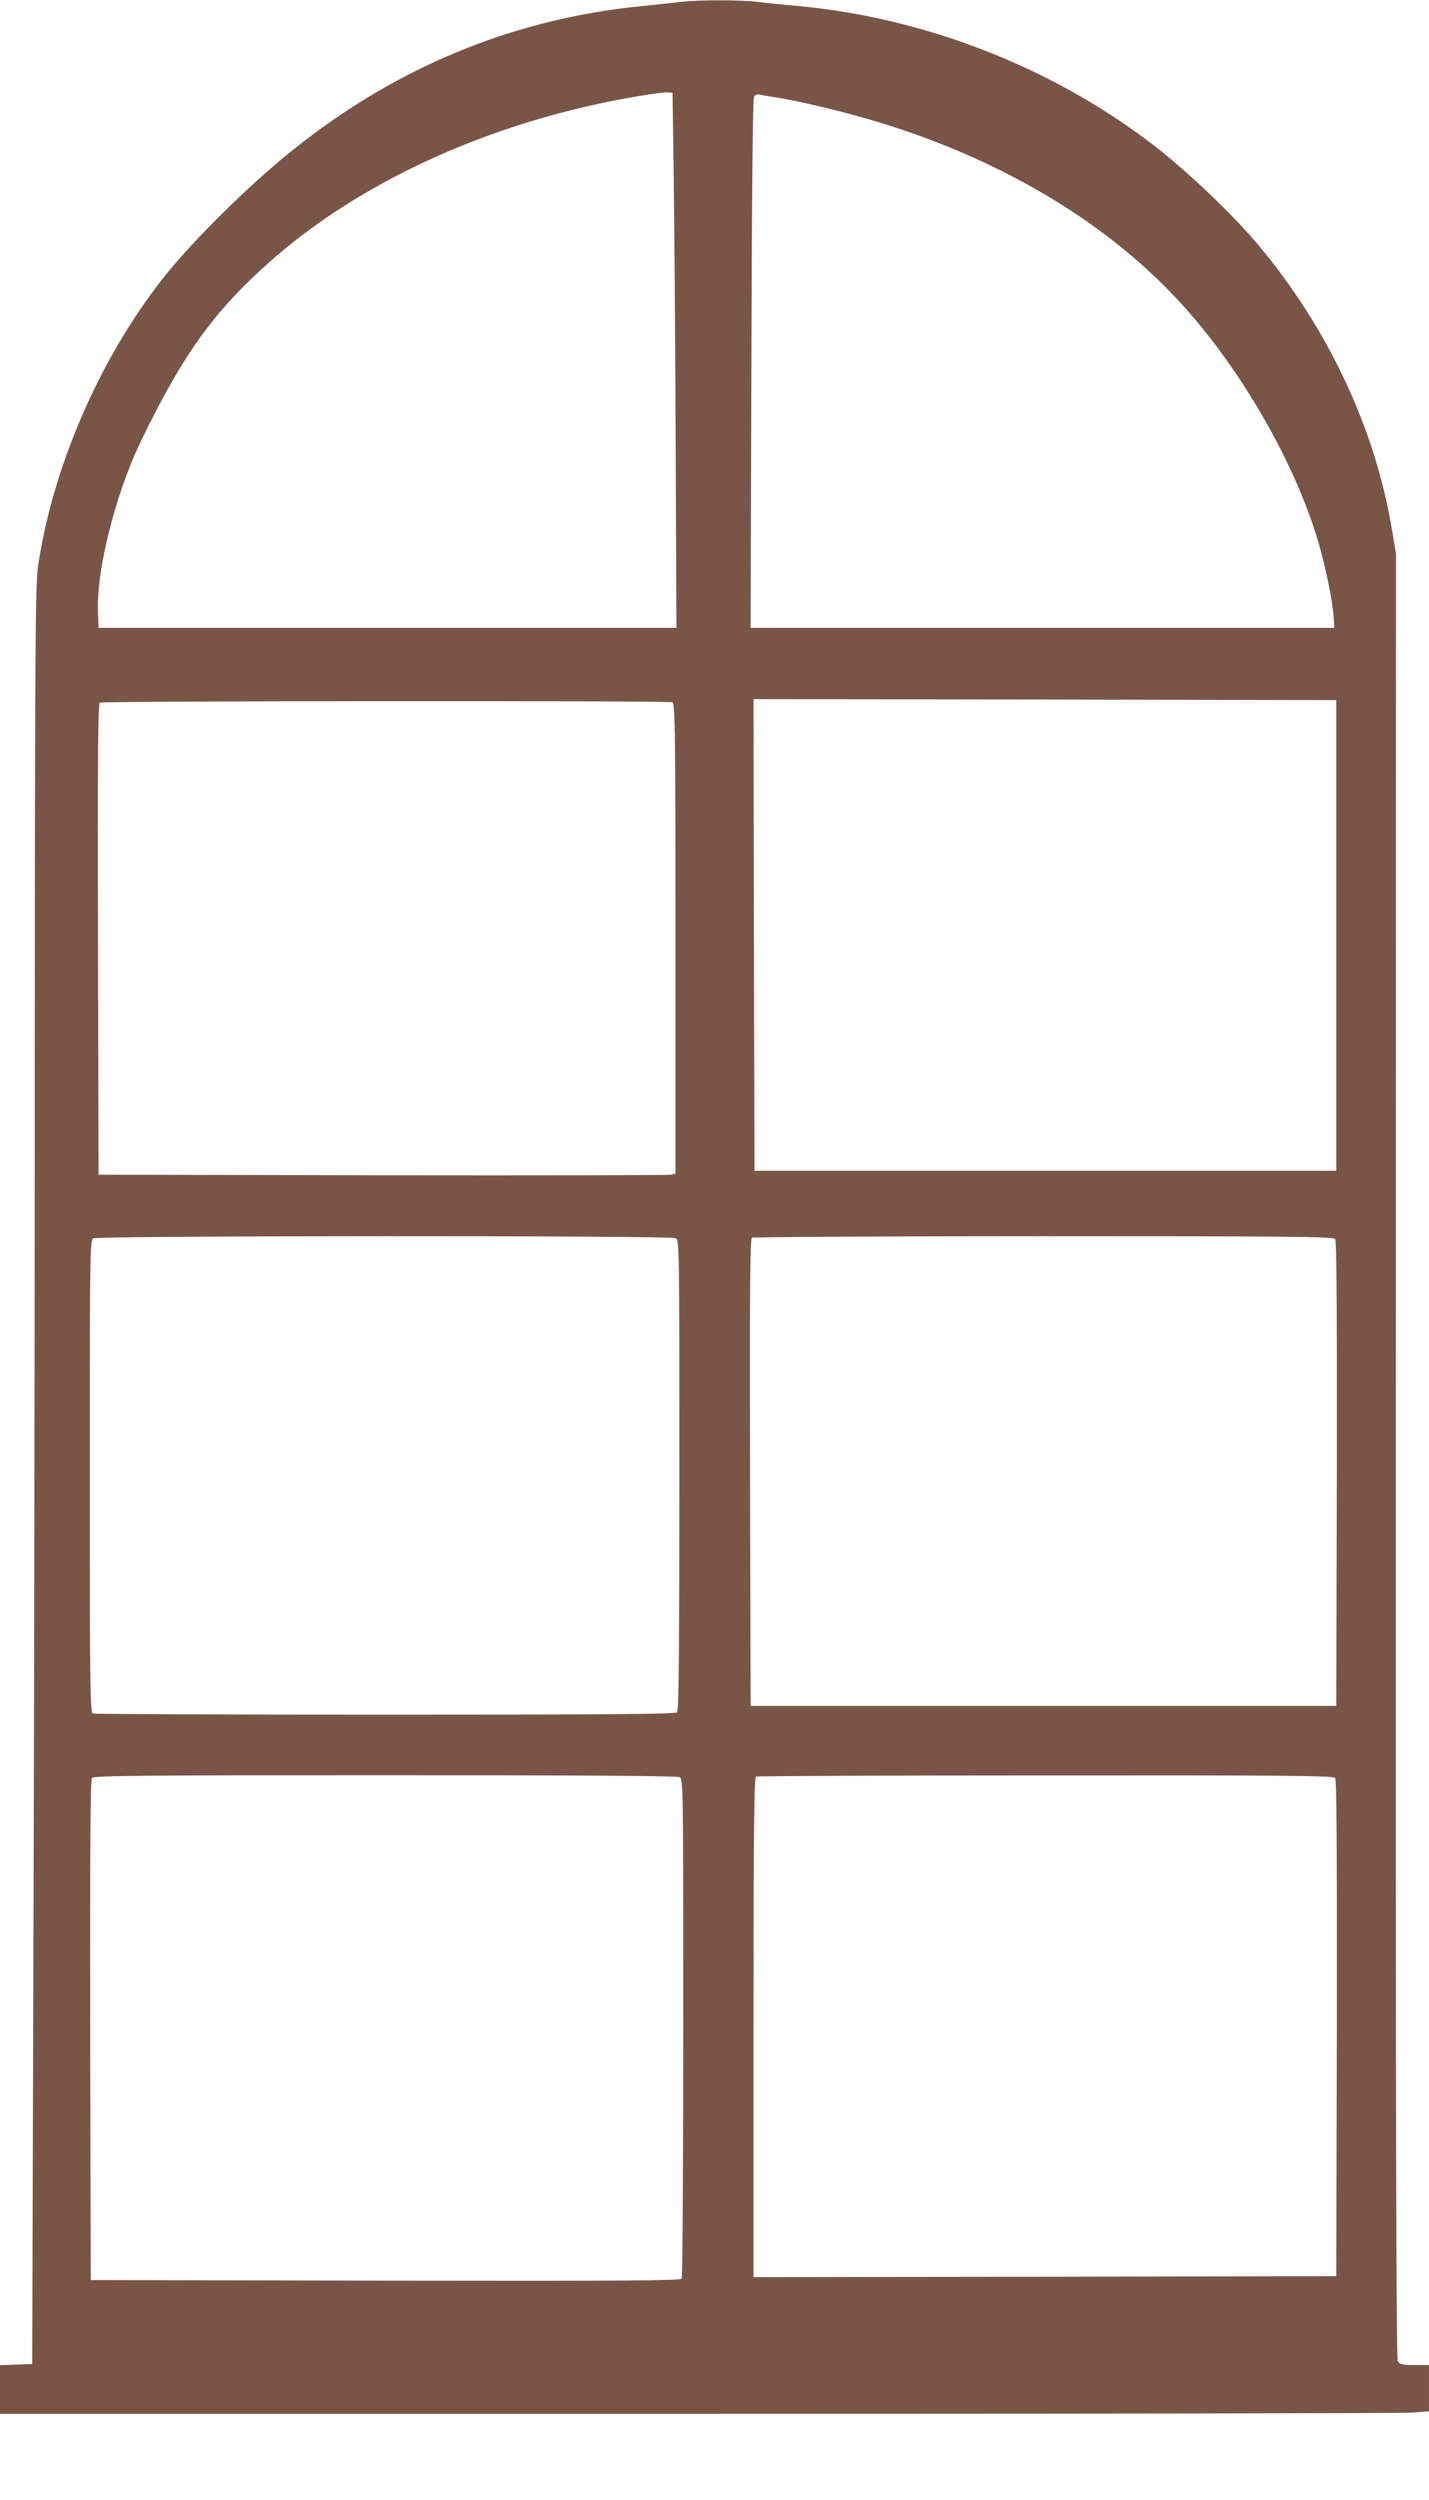 <?xml version="1.0" standalone="no"?>
<!DOCTYPE svg PUBLIC "-//W3C//DTD SVG 20010904//EN"
 "http://www.w3.org/TR/2001/REC-SVG-20010904/DTD/svg10.dtd">
<svg version="1.0" xmlns="http://www.w3.org/2000/svg"
 width="732pt" height="1280pt" viewBox="0 0 732 1280"
 preserveAspectRatio="xMidYMid meet">
<g transform="translate(0,1280) scale(0.1,-0.1)"
fill="#795548" stroke="none">
<path d="M3485 12790 c-33 -4 -116 -13 -185 -20 -710 -67 -1357 -349 -1915
-834 -207 -180 -438 -416 -558 -571 -321 -412 -557 -959 -632 -1463 -14 -94
-16 -389 -17 -2586 0 -1365 -3 -3412 -7 -4551 l-6 -2070 -82 -3 -83 -3 0 -124
0 -125 3568 0 c1963 0 3610 3 3660 6 l92 7 0 118 0 119 -75 0 c-64 0 -76 3
-85 20 -8 14 -11 1372 -10 4638 l1 4617 -21 124 c-85 515 -328 1032 -684 1456
-131 157 -365 379 -536 511 -520 400 -1175 655 -1830 714 -69 6 -161 15 -204
21 -91 10 -303 10 -391 -1z m-34 -880 c3 -228 8 -845 10 -1370 l4 -955 -1480
0 -1480 0 -3 80 c-8 194 70 529 185 800 19 44 69 148 112 230 175 338 326 536
579 761 422 376 1015 664 1667 808 144 32 341 65 375 63 l25 -2 6 -415z m499
395 c149 -21 432 -91 625 -154 560 -182 1039 -464 1395 -821 340 -339 656
-869 785 -1312 37 -128 73 -304 77 -383 l3 -50 -1495 0 -1495 0 4 1350 c2 819
7 1357 13 1368 5 10 16 16 26 13 9 -2 37 -7 62 -11z m2895 -4295 l0 -1205
-1490 0 -1490 0 -3 1208 -2 1207 1492 -2 1493 -3 0 -1205z m-3401 1194 c14 -6
16 -121 16 -1210 l0 -1204 -22 -5 c-13 -3 -678 -4 -1478 -3 l-1455 3 -3 1204
c-2 957 0 1206 10 1213 15 9 2908 11 2932 2z m17 -2744 c19 -10 19 -35 19
-1213 0 -922 -3 -1206 -12 -1215 -9 -9 -355 -12 -1494 -12 -815 0 -1489 3
-1498 6 -14 6 -16 122 -16 1215 0 1140 1 1209 18 1218 24 14 2956 15 2983 1z
m3378 -4 c8 -10 10 -332 9 -1202 l-3 -1189 -1500 0 -1500 0 -3 1194 c-2 949 0
1196 10 1203 7 4 680 8 1494 8 1236 0 1483 -2 1493 -14z m-3358 -2756 c19 -11
19 -35 19 -1283 0 -700 -4 -1278 -8 -1285 -7 -10 -317 -12 -1518 -10 l-1509 3
-3 1279 c-1 937 1 1282 9 1292 10 12 259 14 1501 14 1007 0 1496 -3 1509 -10z
m3358 -4 c8 -10 10 -353 9 -1282 l-3 -1269 -1492 -3 -1493 -2 0 1279 c0 1014
3 1280 13 1284 6 3 674 6 1483 6 1228 1 1473 -1 1483 -13z"/>
</g>
</svg>
